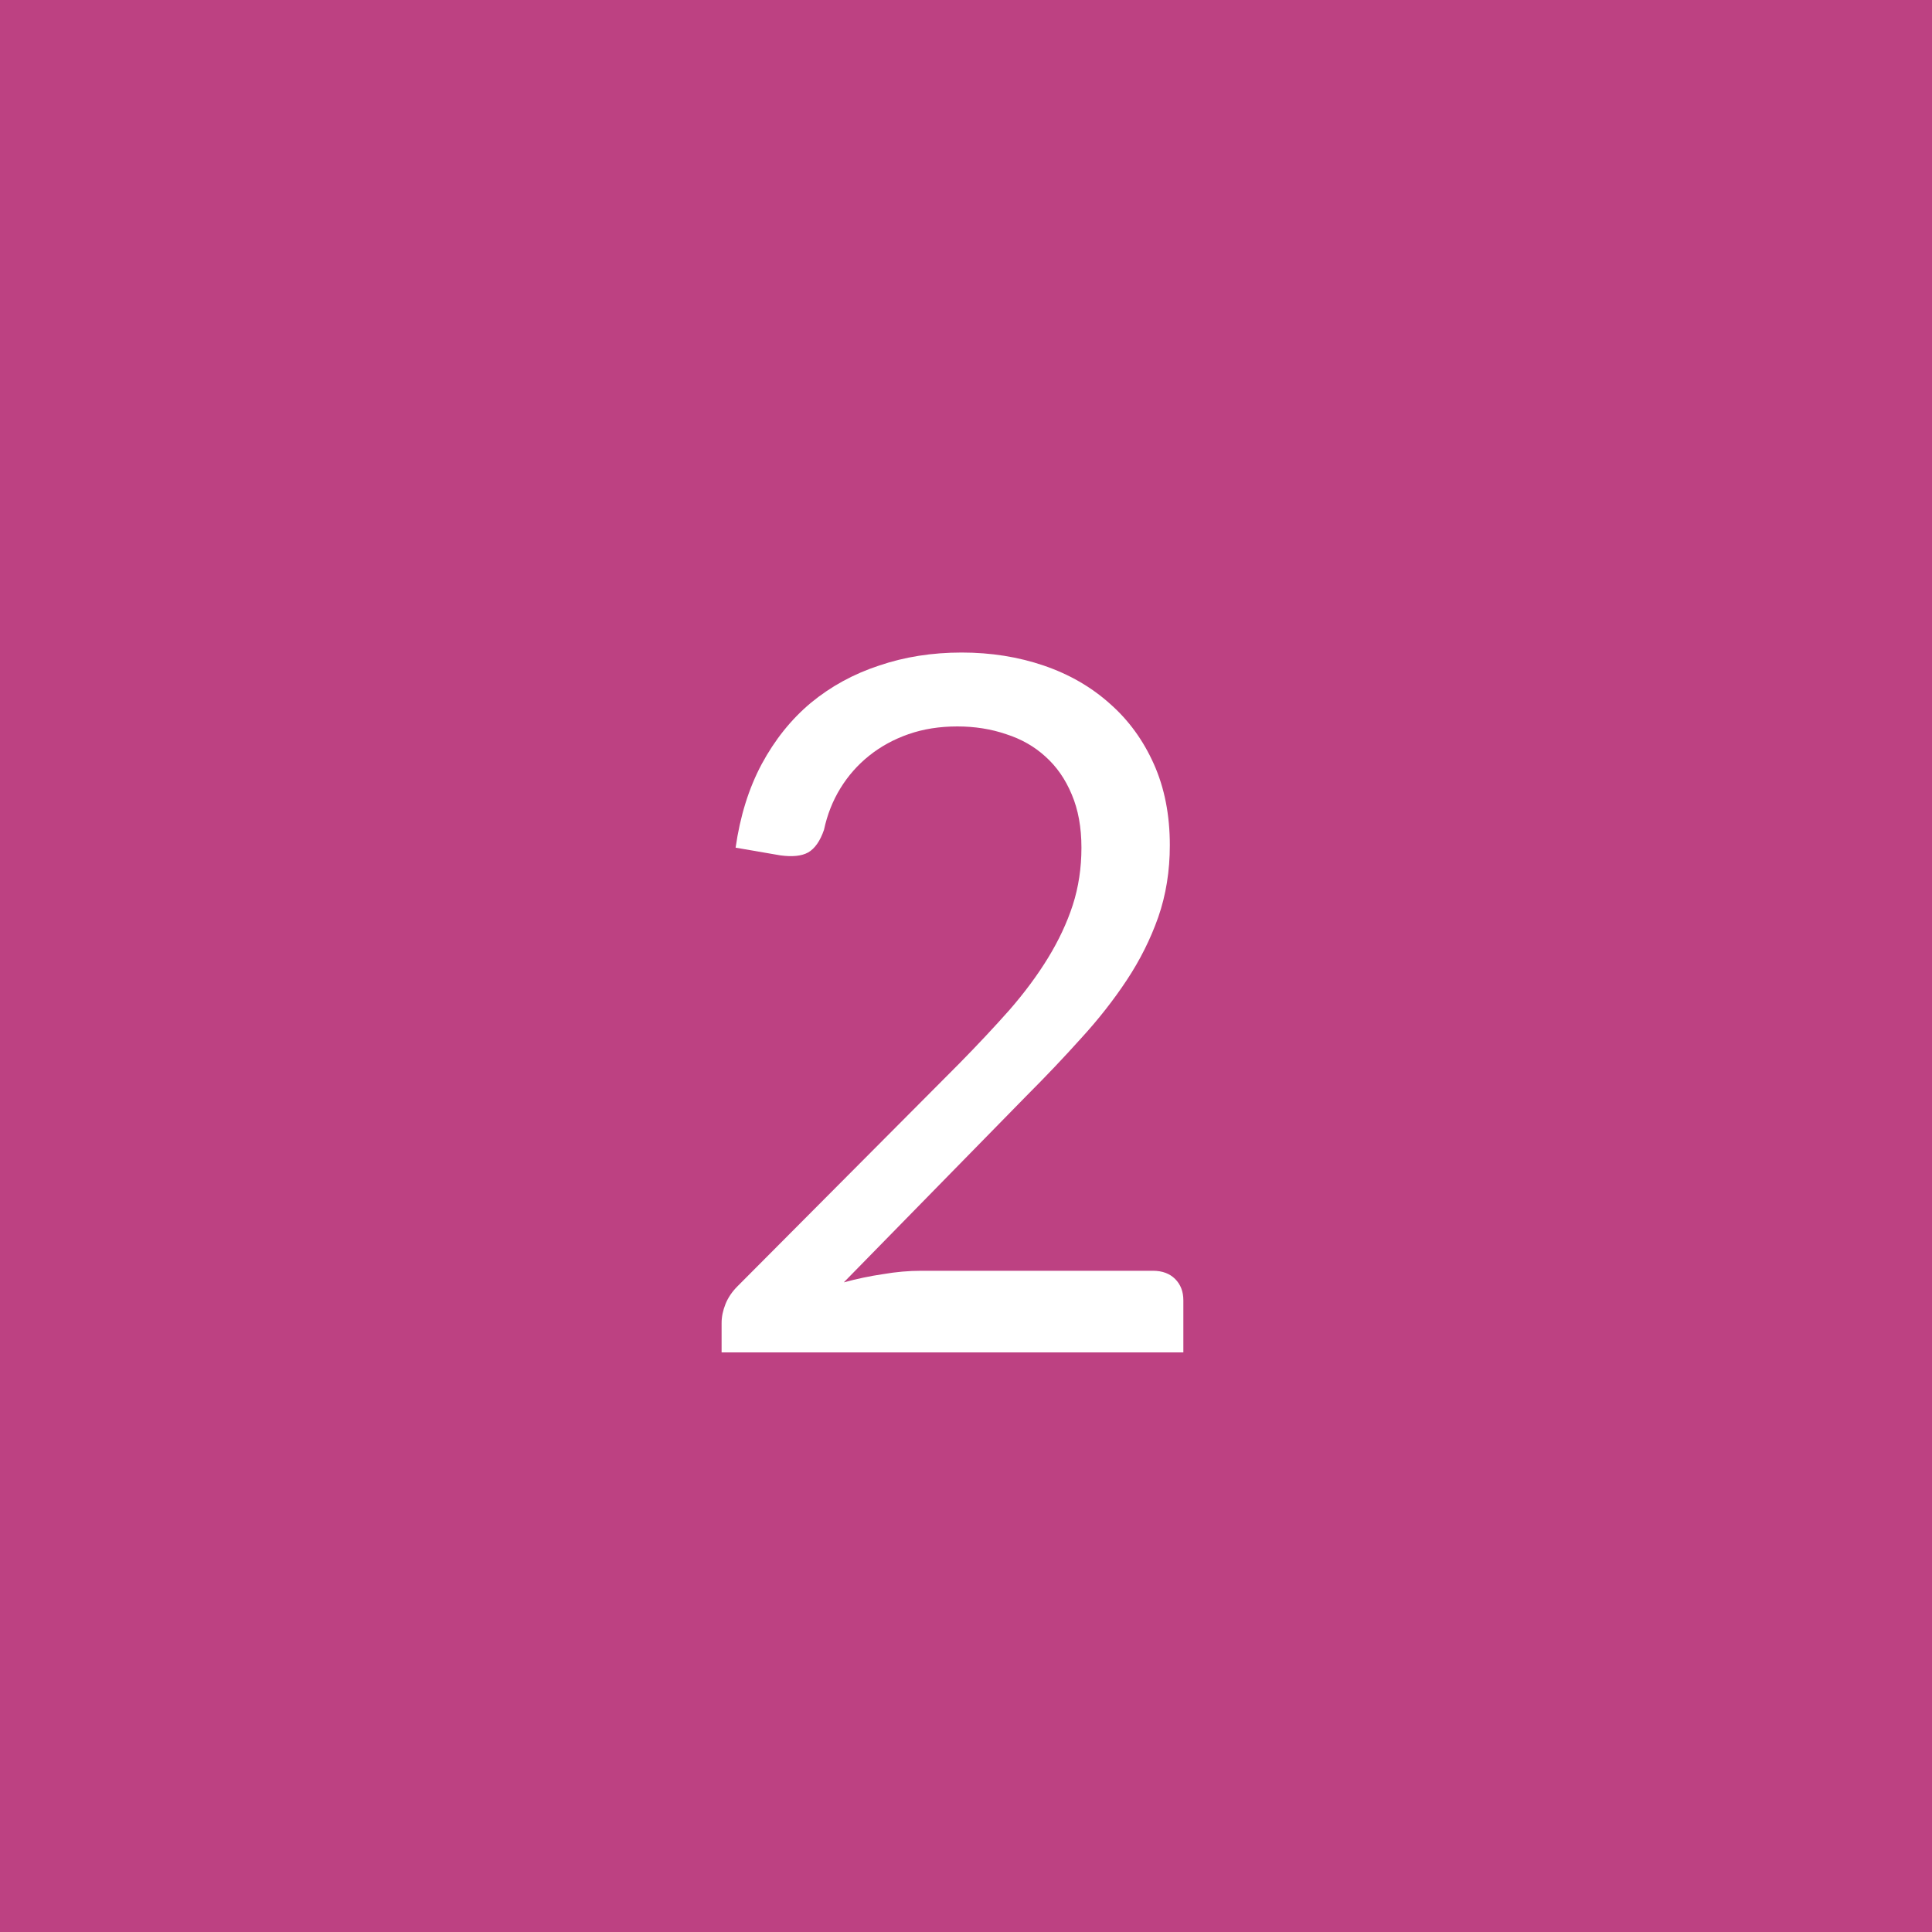 <?xml version="1.0" encoding="UTF-8"?> <svg xmlns="http://www.w3.org/2000/svg" width="40" height="40" viewBox="0 0 40 40" fill="none"><rect width="40" height="40" fill="#BD4182"></rect><path d="M23.87 26.31C24.063 26.31 24.217 26.367 24.33 26.48C24.443 26.593 24.5 26.74 24.5 26.92V28H14.94V27.39C14.94 27.263 14.967 27.133 15.02 27C15.073 26.867 15.157 26.743 15.27 26.63L19.86 22.02C20.24 21.633 20.587 21.263 20.9 20.91C21.213 20.55 21.48 20.19 21.7 19.83C21.92 19.47 22.09 19.107 22.21 18.74C22.33 18.367 22.39 17.97 22.39 17.55C22.39 17.13 22.323 16.763 22.19 16.45C22.057 16.13 21.873 15.867 21.64 15.66C21.413 15.453 21.143 15.3 20.83 15.2C20.517 15.093 20.18 15.04 19.82 15.04C19.453 15.04 19.117 15.093 18.81 15.2C18.503 15.307 18.23 15.457 17.99 15.65C17.757 15.837 17.56 16.06 17.4 16.32C17.24 16.58 17.127 16.867 17.06 17.18C16.98 17.413 16.87 17.57 16.73 17.65C16.597 17.723 16.407 17.743 16.16 17.71L15.23 17.55C15.323 16.897 15.503 16.32 15.77 15.82C16.043 15.313 16.383 14.89 16.79 14.55C17.203 14.21 17.673 13.953 18.2 13.78C18.727 13.6 19.297 13.51 19.91 13.51C20.517 13.51 21.083 13.6 21.61 13.78C22.137 13.96 22.593 14.223 22.98 14.57C23.367 14.91 23.67 15.327 23.89 15.82C24.11 16.313 24.22 16.873 24.22 17.5C24.22 18.033 24.14 18.53 23.98 18.99C23.82 19.443 23.603 19.877 23.33 20.29C23.057 20.703 22.74 21.107 22.38 21.5C22.027 21.893 21.65 22.29 21.25 22.69L17.47 26.55C17.737 26.477 18.007 26.42 18.28 26.38C18.553 26.333 18.817 26.31 19.07 26.31H23.87Z" fill="white"></path></svg> 